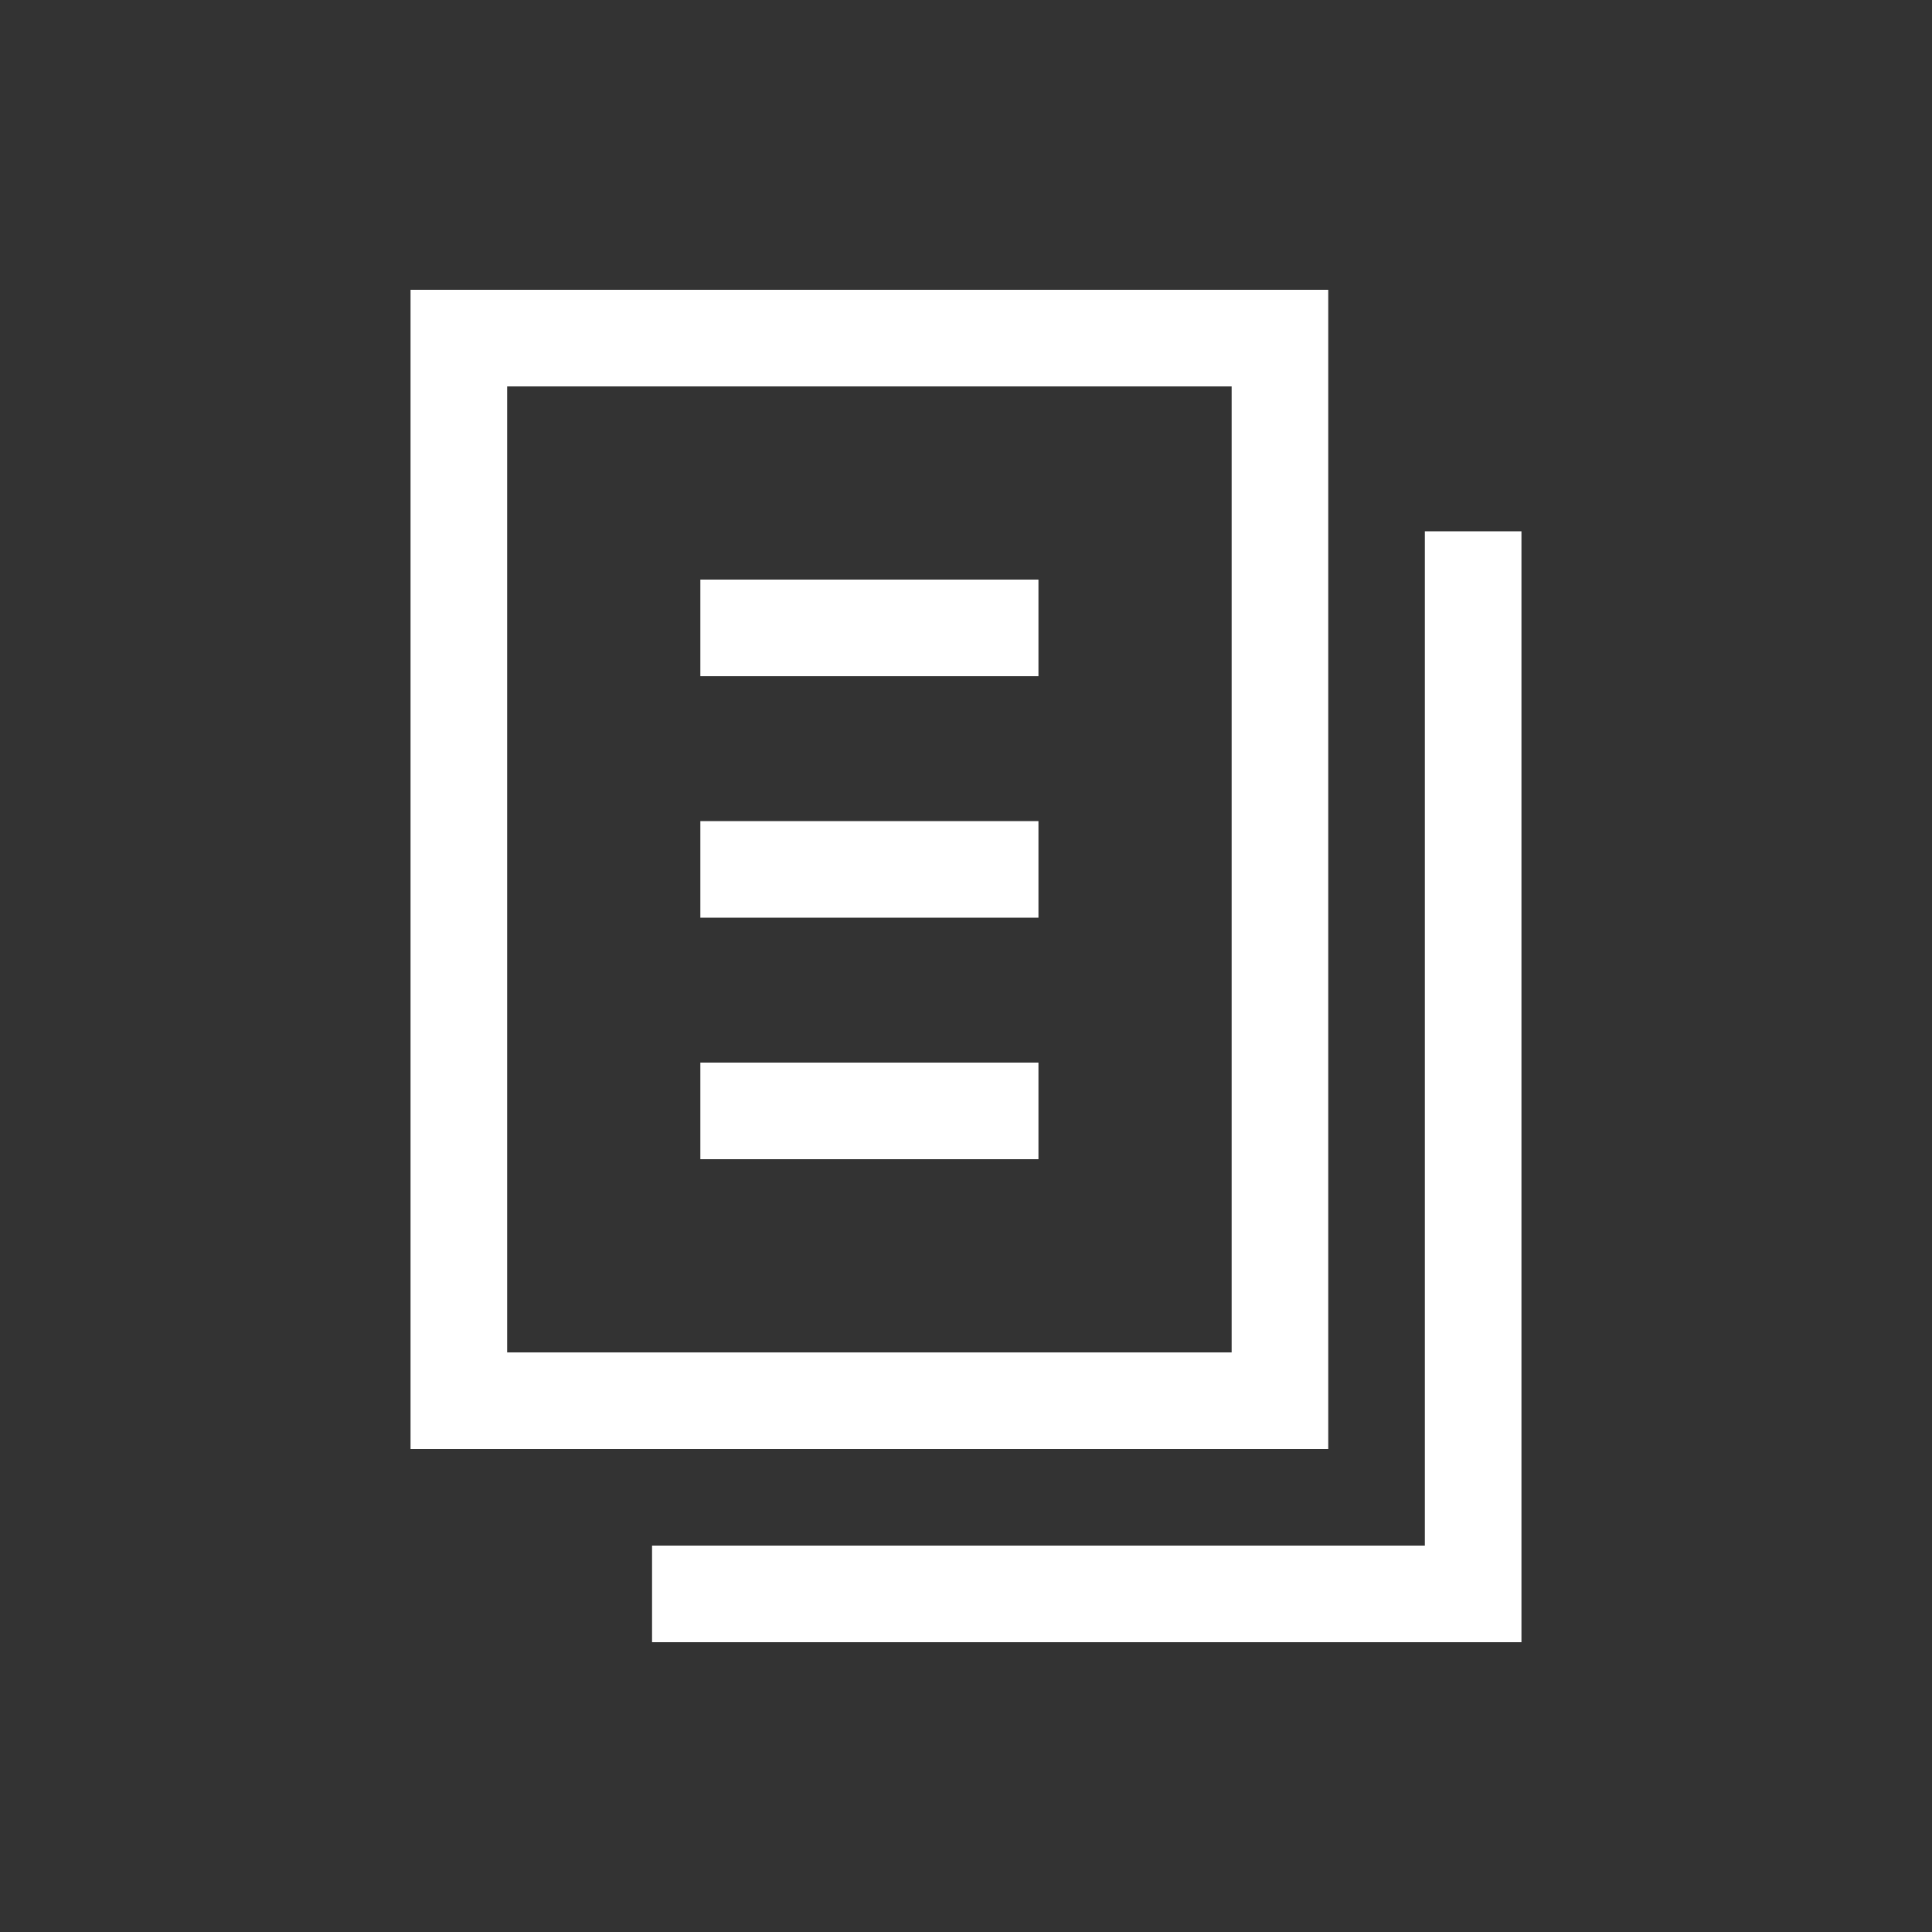 <svg id="Layer_1" data-name="Layer 1" xmlns="http://www.w3.org/2000/svg" viewBox="0 0 40 40"><rect x="0" y="0" width="40" height="40" fill="#333333" stroke="none"/><defs><style>.cls-1{fill:#fff;}</style></defs><title>DownloadFile</title><polygon class="cls-1" points="31.5 34 13.5 34 13.5 32 29.5 32 29.5 11 31.5 11 31.5 34"/><path class="cls-1" d="M27.5,30H8.5V6h19Zm-17-2h15V8h-15Z"/><rect class="cls-1" x="14.5" y="12" width="7" height="2"/><rect class="cls-1" x="14.5" y="17" width="7" height="2"/><rect class="cls-1" x="14.5" y="22" width="7" height="2"/></svg>